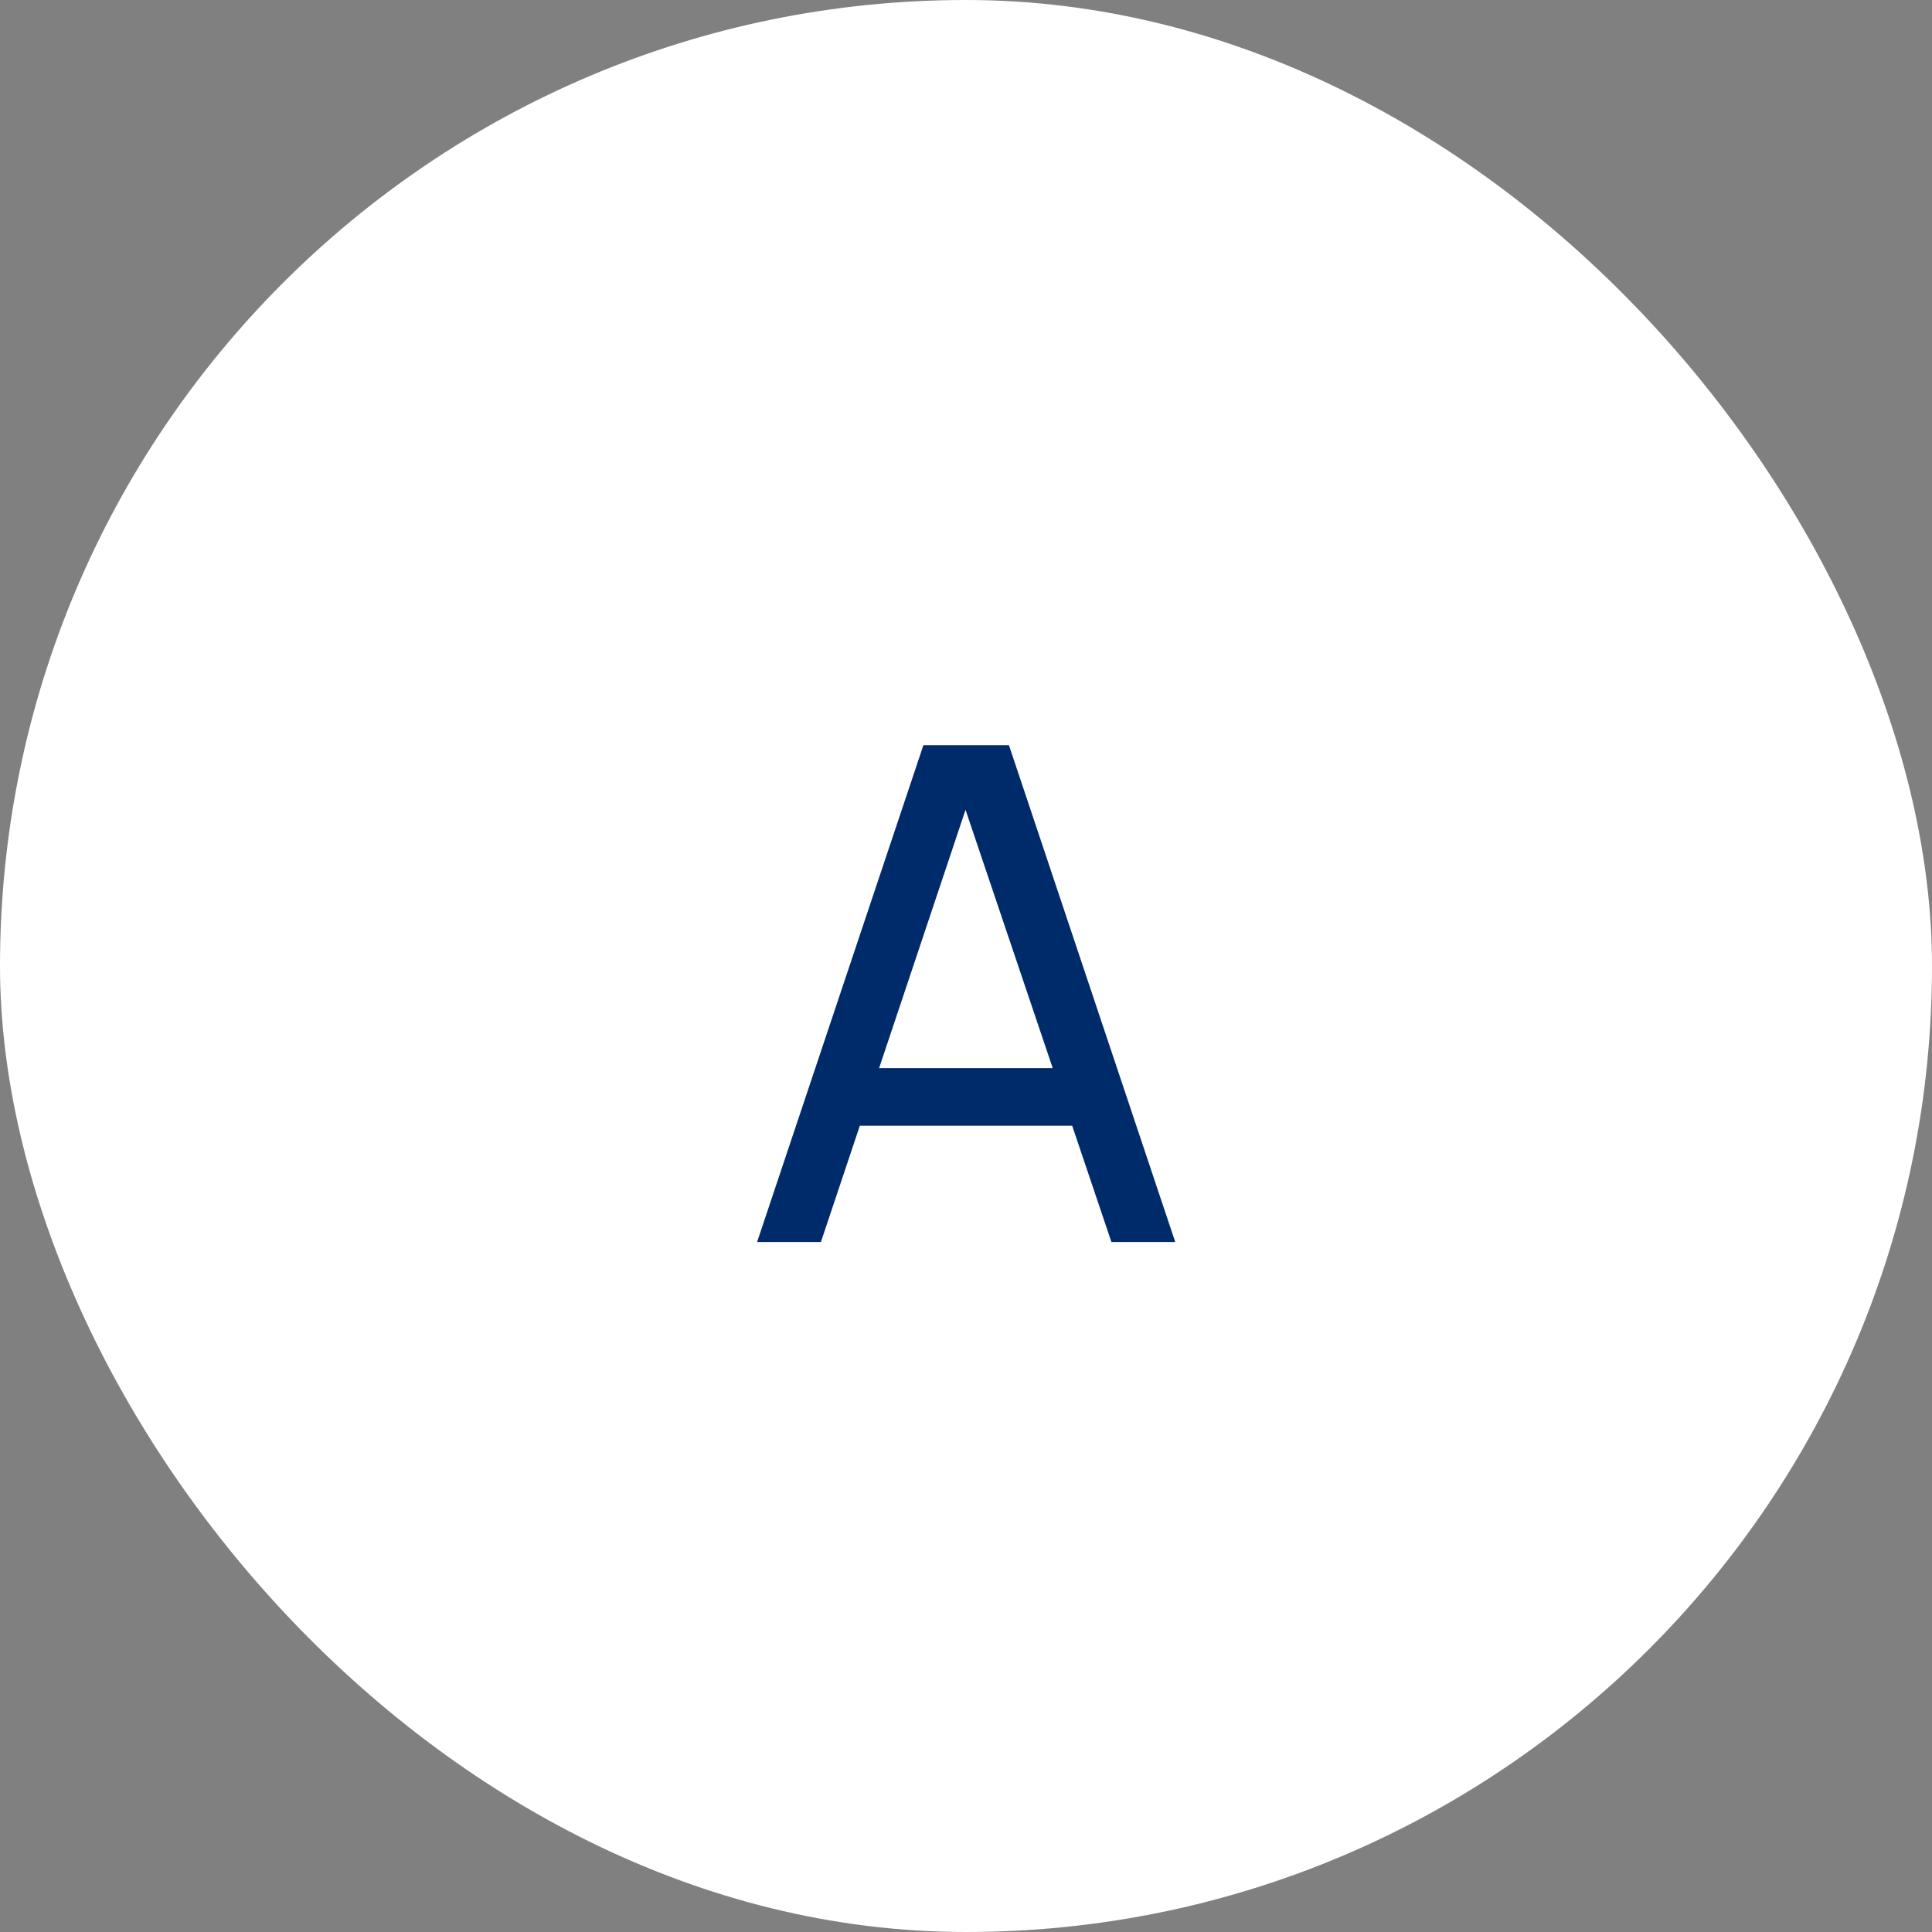 <svg xmlns="http://www.w3.org/2000/svg" width="56" height="56" viewBox="0 0 56 56" fill="none"><rect x="0" y="0" width="56" height="56" fill="#808080" stroke="none"/><rect width="56" height="56" rx="28" fill="white"></rect><path d="M21.945 36L26.765 21.6H29.245L34.065 36H32.215L27.705 22.64H28.265L23.795 36H21.945ZM24.265 32.63V30.96H31.745V32.63H24.265Z" fill="#002B6B"></path></svg>